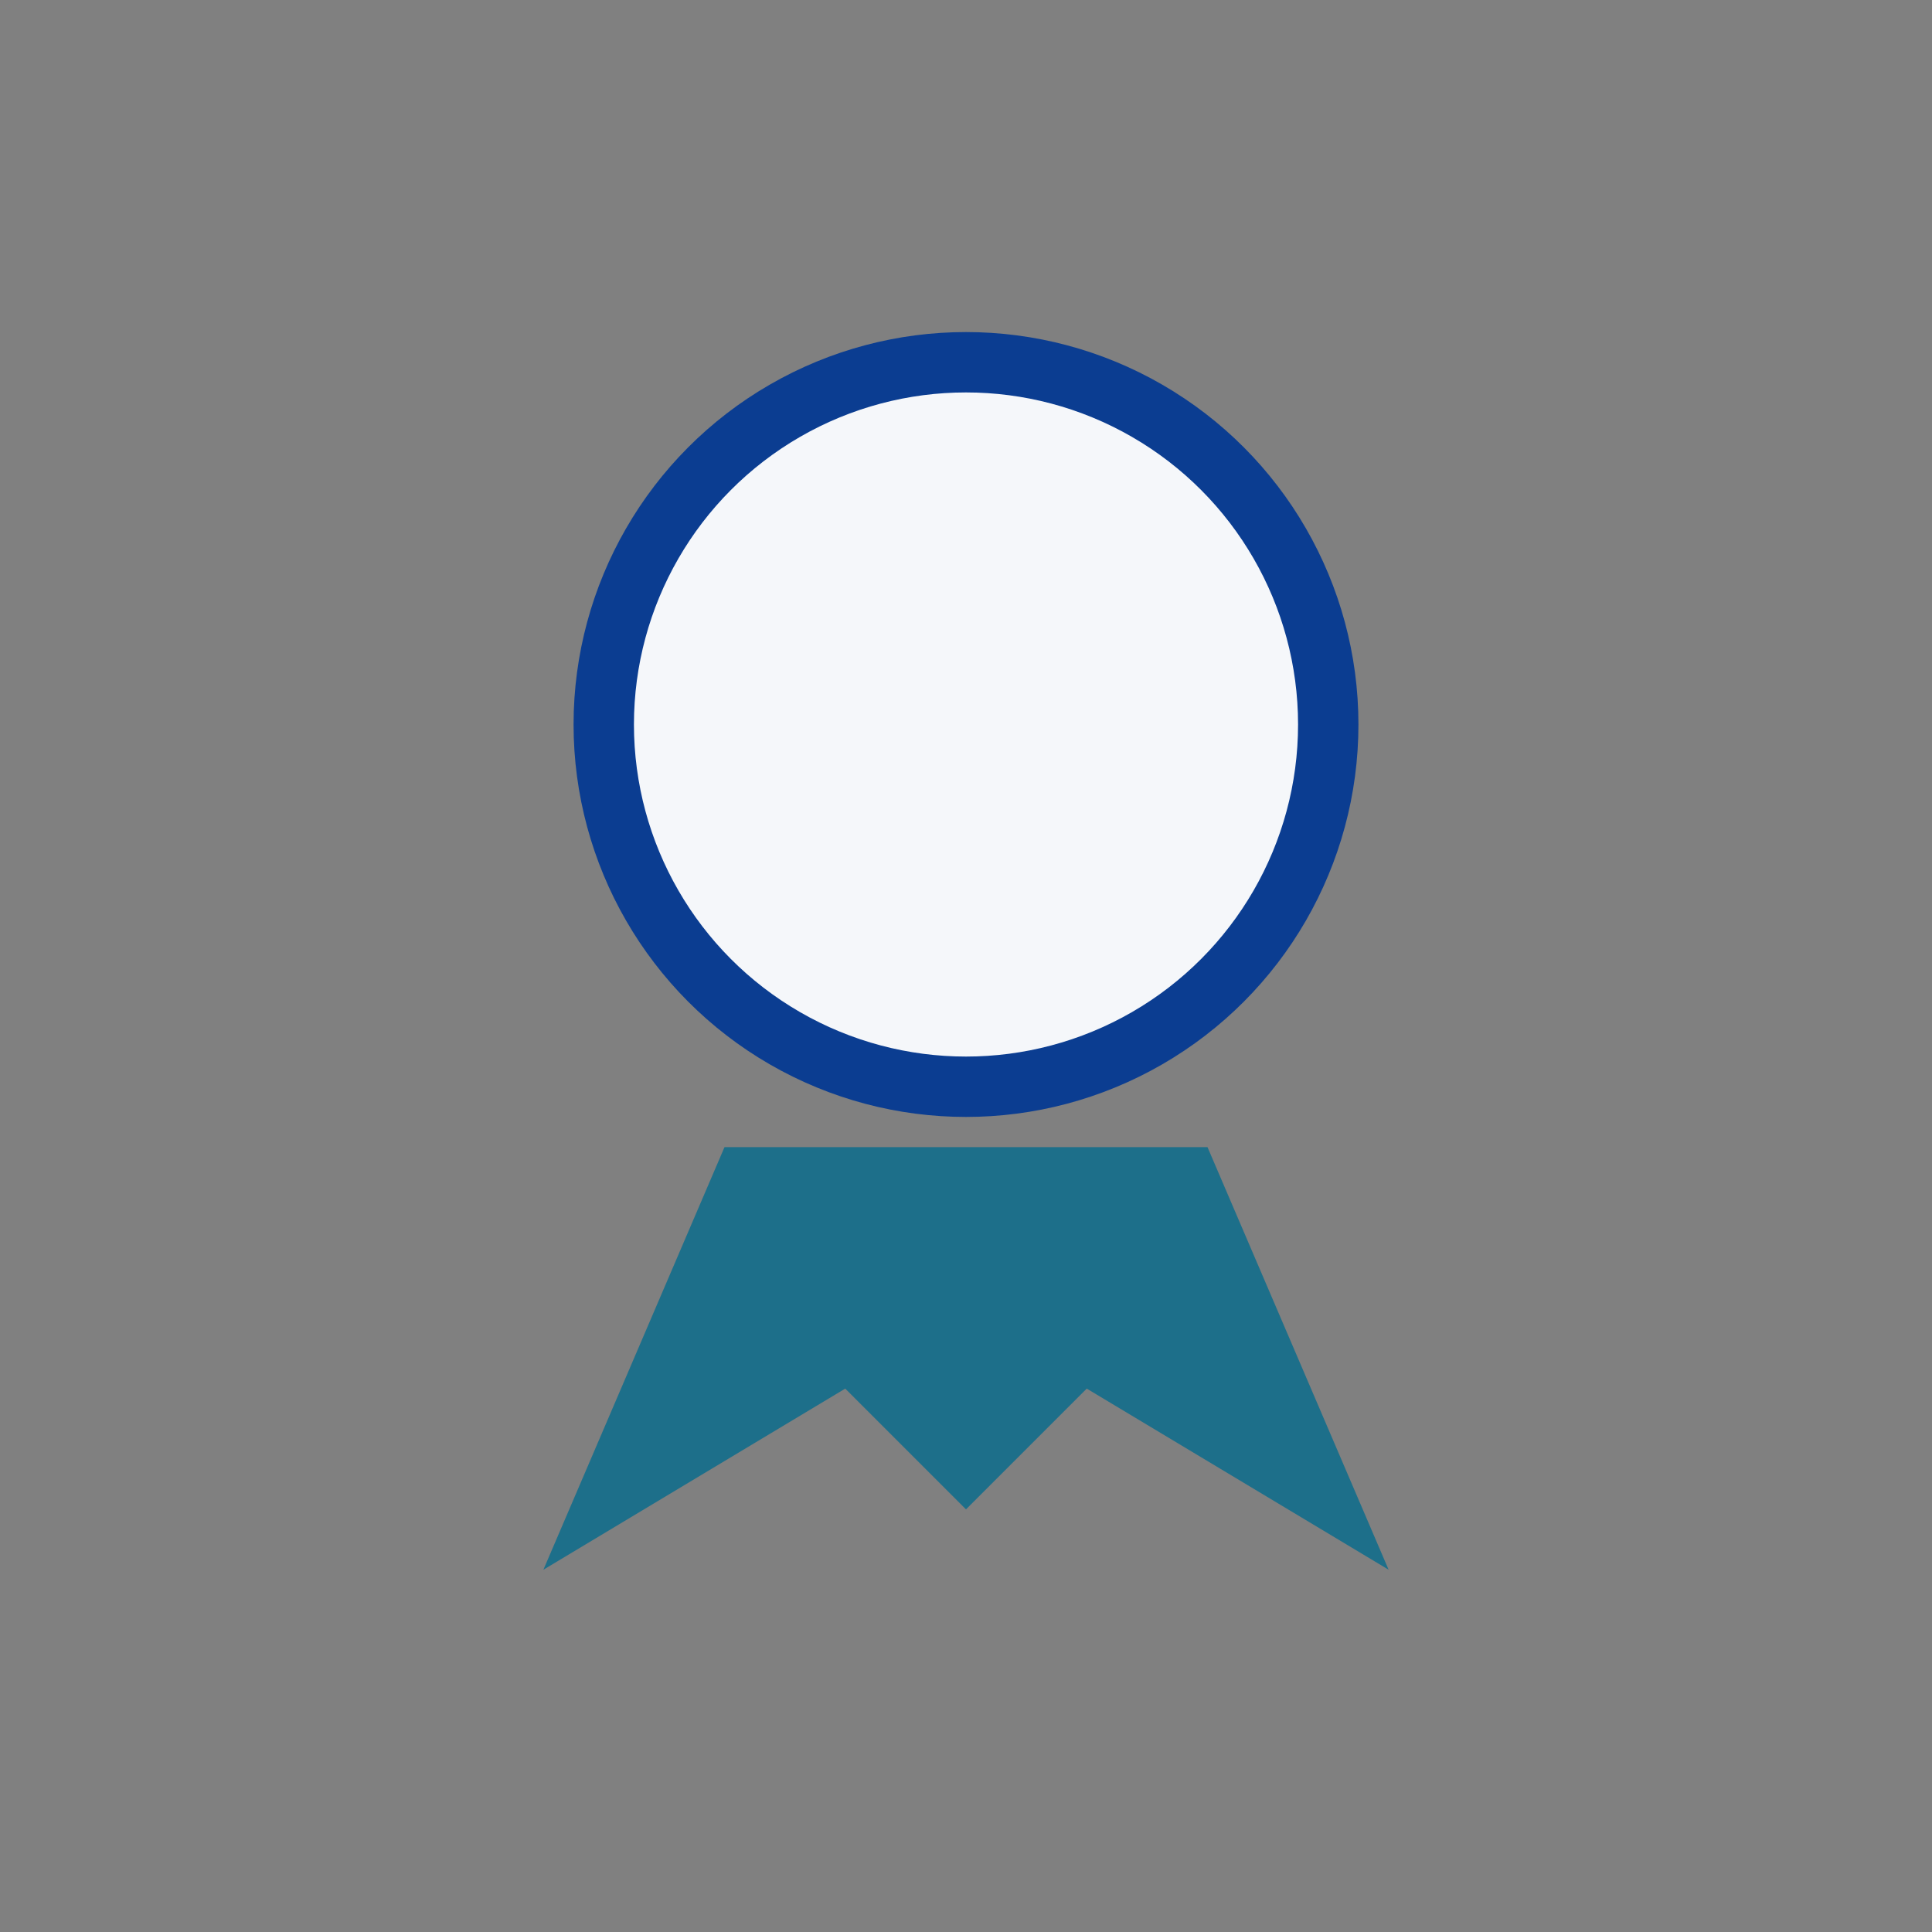 <?xml version="1.0" encoding="UTF-8"?>
<svg xmlns="http://www.w3.org/2000/svg" width="32" height="32" viewBox="0 0 32 32"><rect x="0" y="0" width="32" height="32" fill="#808080" stroke="none"/><circle cx="16" cy="12" r="6" fill="#F5F7FA" stroke="#0B3D91"/><path fill="#1D6F8A" d="M12 19l-3 7 5-3 2 2 2-2 5 3-3-7z"/></svg>